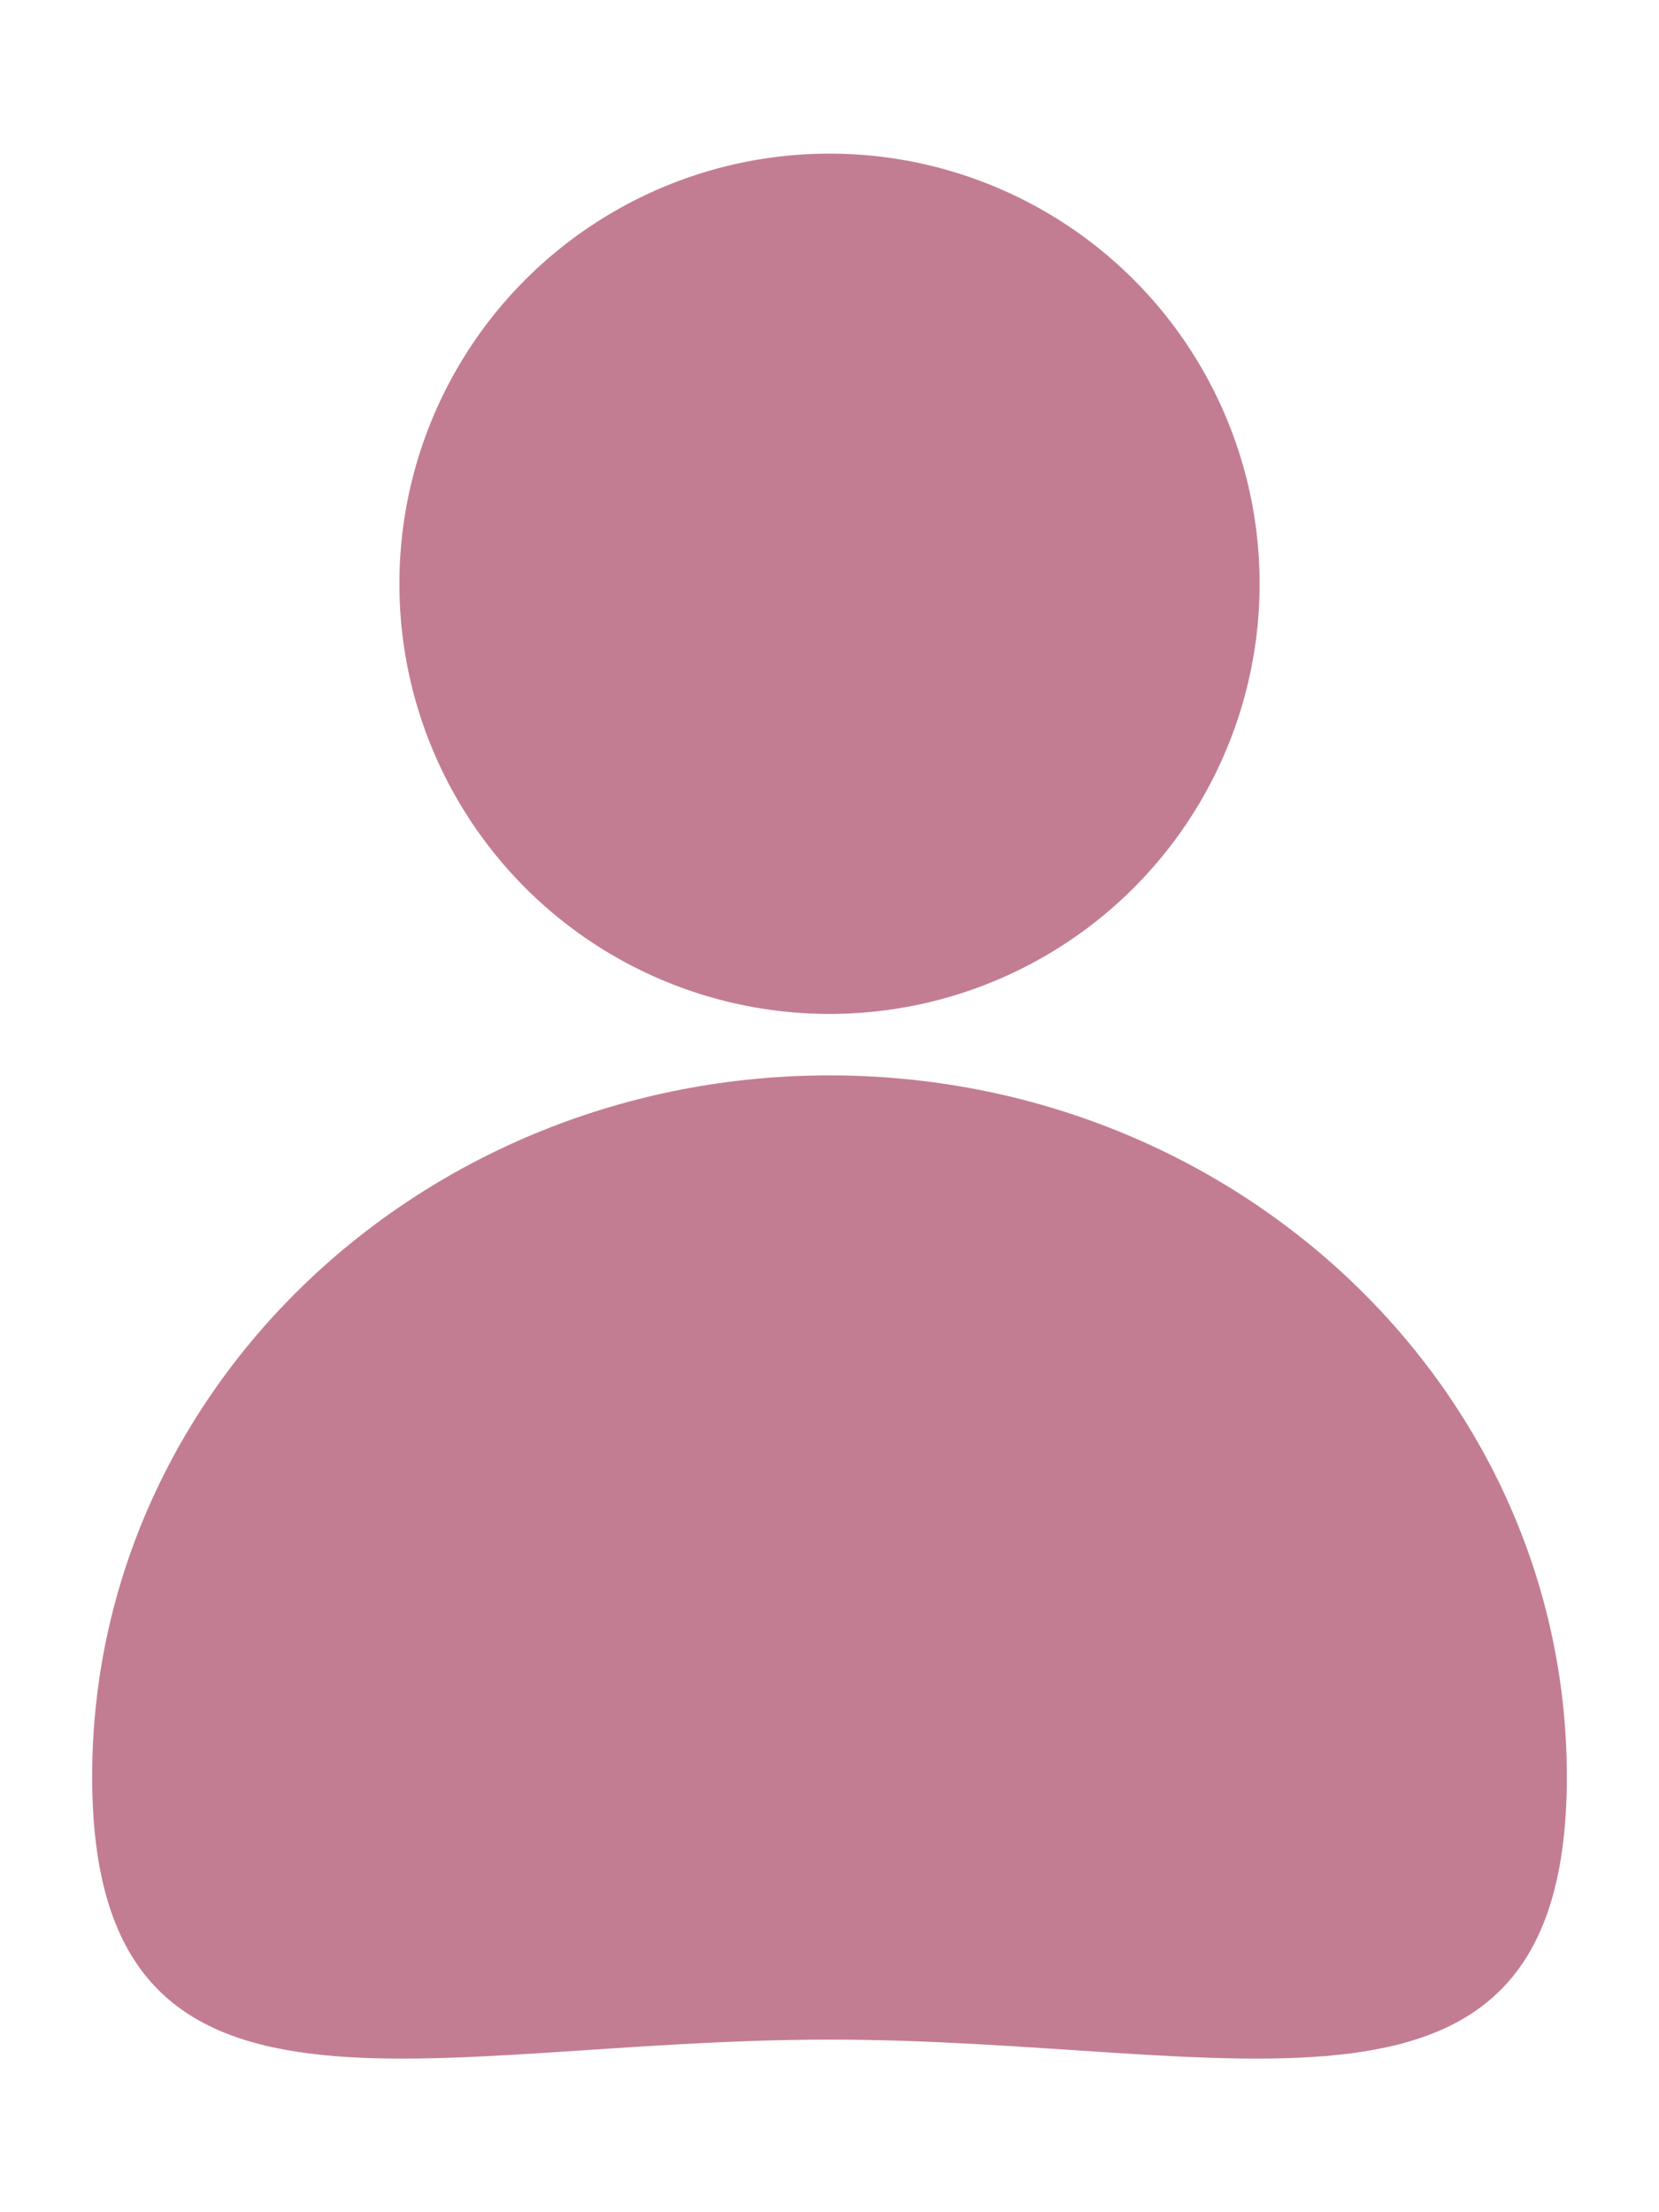 <svg height="72" width="54" xmlns="http://www.w3.org/2000/svg" fill="#c37d92"><circle cx="27" cy="19" r="14"/><path d="M51 57.823c0 12.605-10.745 8.559-24 8.559s-24 4.046-24-8.56C3 45.219 13.745 35 27 35s24 10.218 24 22.823z"/></svg>